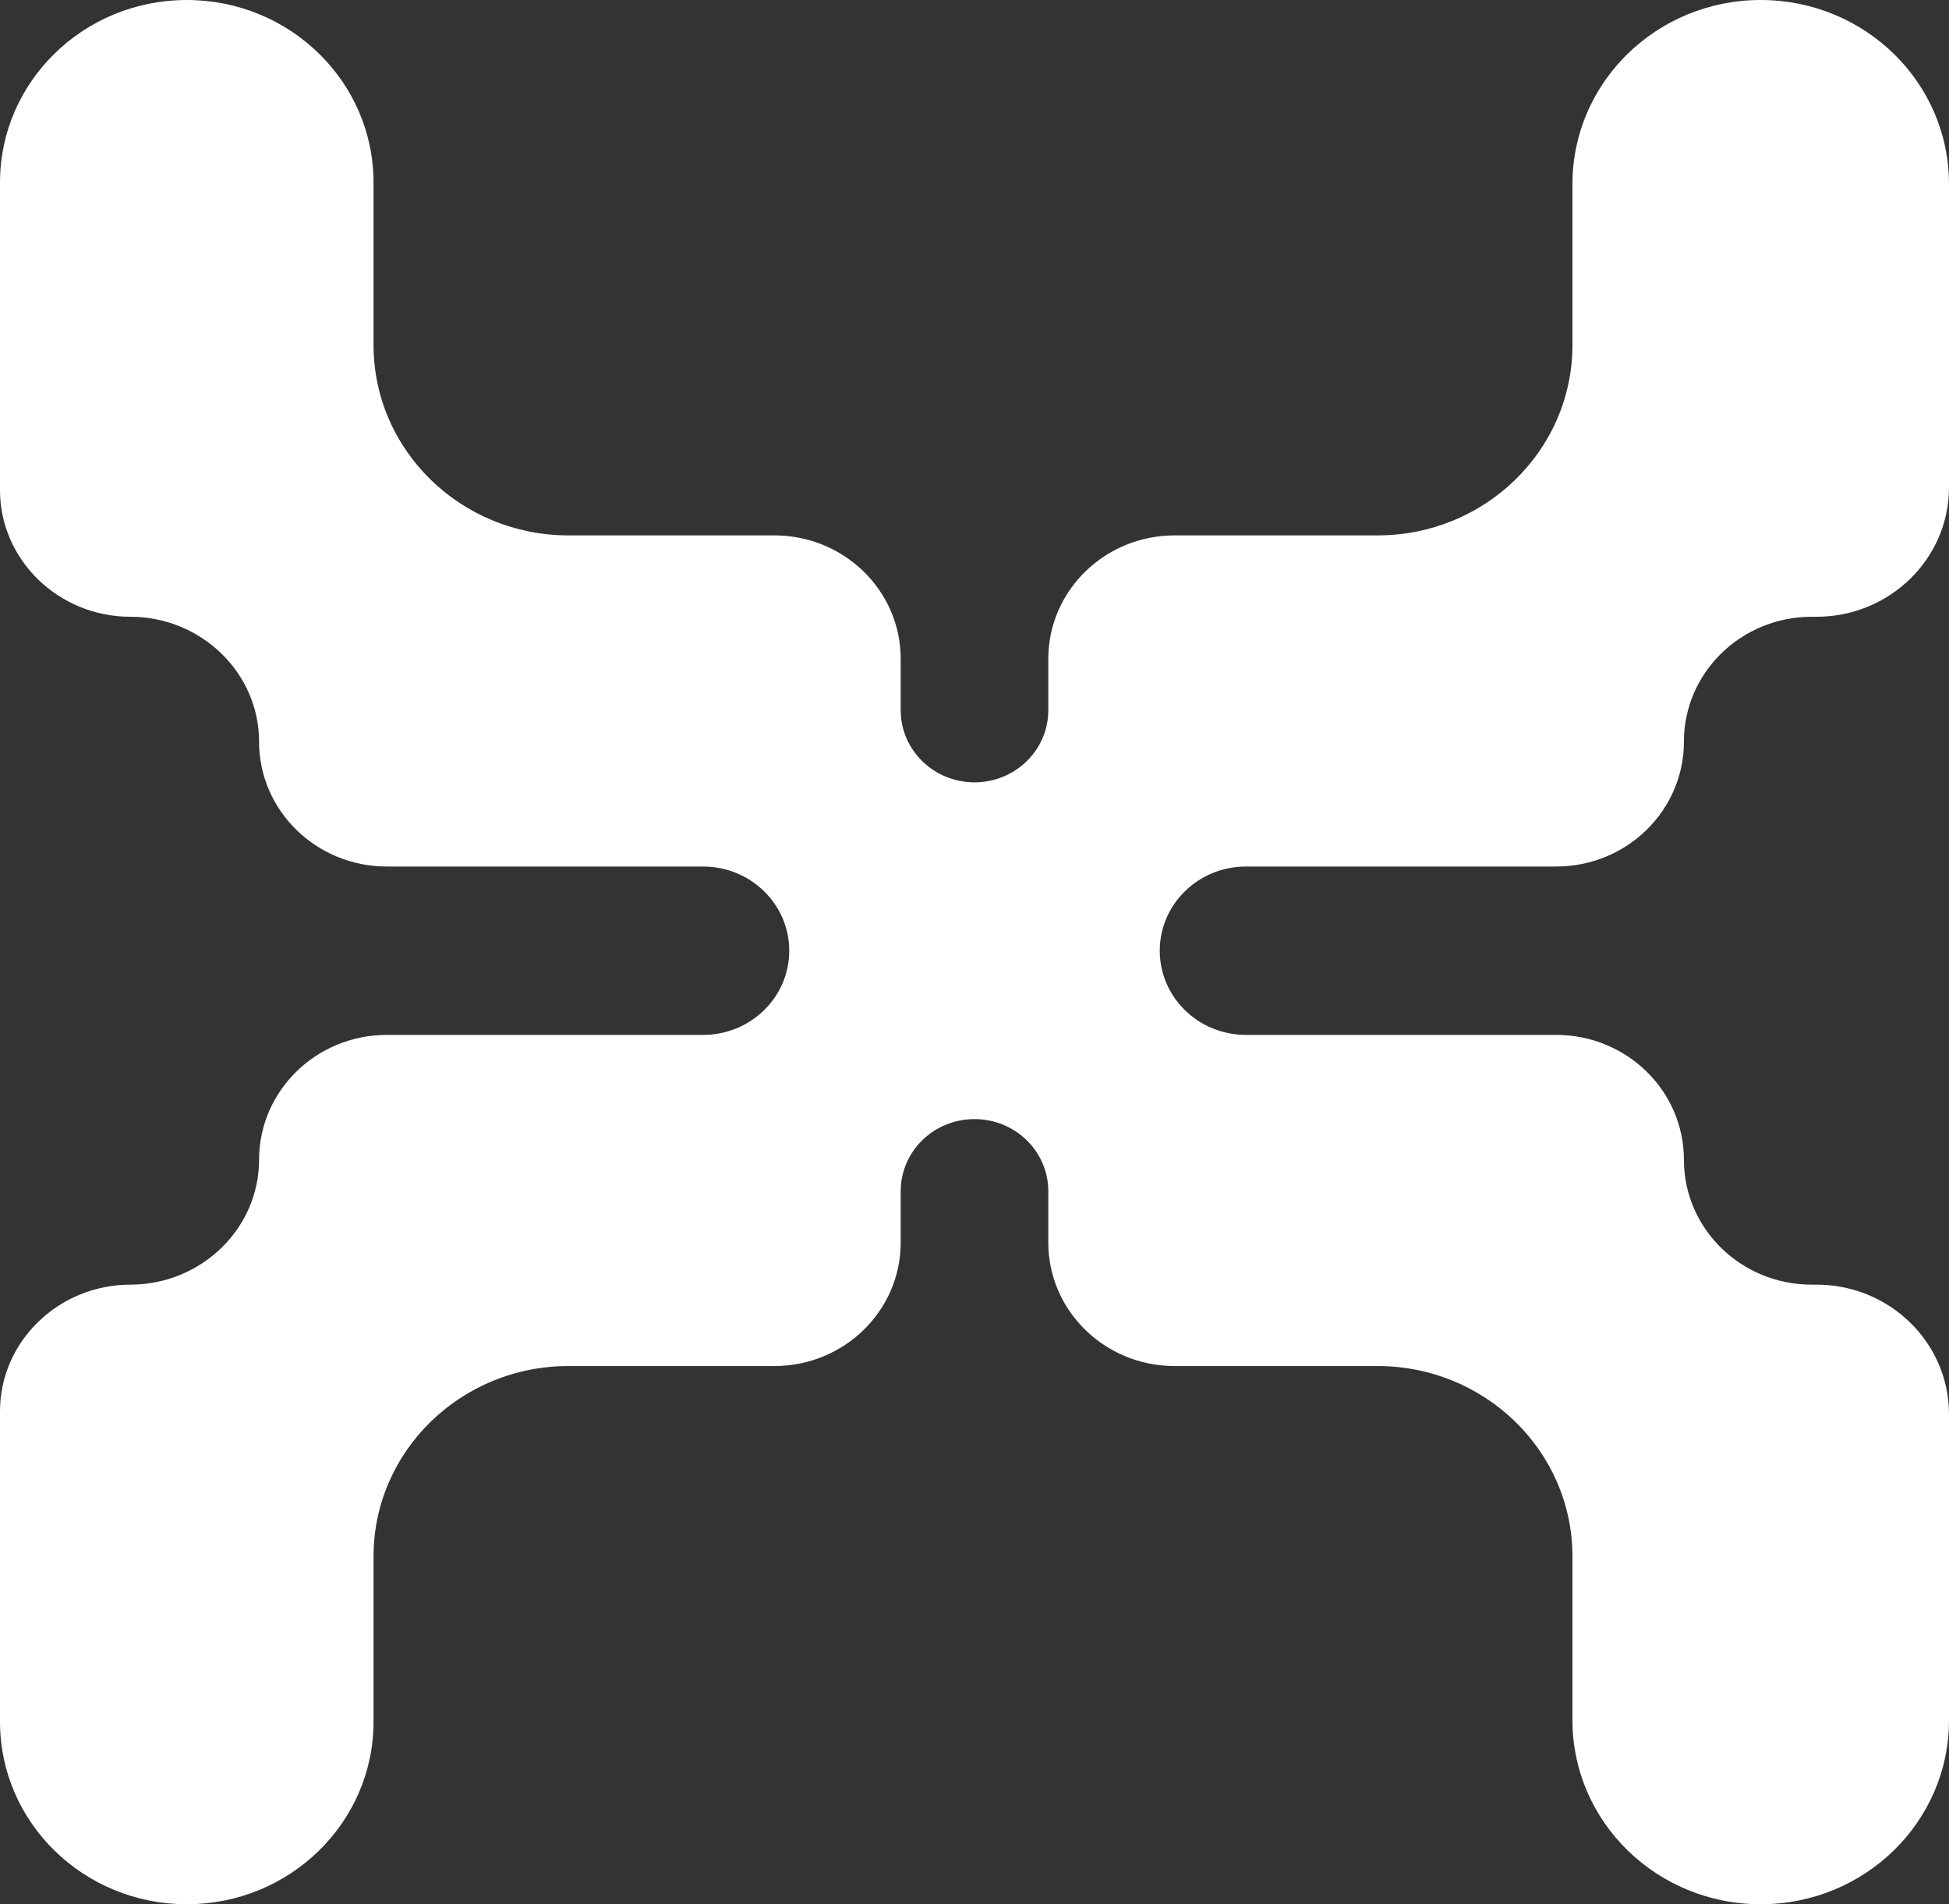<?xml version="1.0" encoding="UTF-8"?> <svg xmlns="http://www.w3.org/2000/svg" width="260" height="254" viewBox="0 0 260 254" fill="none"><rect x="0" y="0" width="260" height="254" fill="#333333" stroke="none"/><path d="M1.14701e-05 24.34C1.20577e-05 10.897 11.155 1.29784e-06 24.915 1.89932e-06V1.89932e-06C38.675 2.50079e-06 49.83 10.897 49.83 24.34L49.83 46.014C49.83 60.042 61.471 71.414 75.83 71.414L103.296 71.414C112.607 71.414 120.155 78.788 120.155 87.884L120.155 94.736C120.155 100.048 124.563 104.354 130 104.354V104.354C135.437 104.354 139.845 100.048 139.845 94.736L139.845 87.884C139.845 78.788 147.393 71.414 156.704 71.414L183.768 71.414C198.128 71.414 209.768 60.042 209.768 46.014L209.768 24.536C209.768 10.985 221.013 -1.11184e-06 234.884 -1.09785e-06V-1.09785e-06C248.755 -1.08386e-06 260 10.985 260 24.536L260 64.996C260 74.536 252.084 82.269 242.318 82.269L241.687 82.269C232.271 82.269 224.637 89.727 224.637 98.926V98.926C224.637 108.126 217.003 115.583 207.586 115.583L166.209 115.583C159.86 115.583 154.714 120.611 154.714 126.813V126.813C154.714 133.015 159.86 138.042 166.209 138.042L207.586 138.042C217.003 138.042 224.637 145.5 224.637 154.699V154.699C224.637 163.899 232.271 171.356 241.687 171.356L242.318 171.356C252.084 171.356 260 179.09 260 188.63L260 229.464C260 243.015 248.755 254 234.884 254V254C221.013 254 209.768 243.015 209.768 229.464L209.768 207.612C209.768 193.584 198.128 182.212 183.768 182.212L156.704 182.212C147.393 182.212 139.845 174.838 139.845 165.742L139.845 158.89C139.845 153.578 135.437 149.272 130 149.272V149.272C124.563 149.272 120.155 153.578 120.155 158.89L120.155 165.742C120.155 174.838 112.607 182.212 103.296 182.212L75.83 182.212C61.471 182.212 49.83 193.583 49.83 207.611L49.83 229.66C49.83 243.103 38.675 254 24.915 254V254C11.155 254 1.90766e-06 243.103 2.49525e-06 229.66L4.30589e-06 188.237C4.71342e-06 178.914 7.852 171.356 17.395 171.356V171.356C26.812 171.356 34.559 163.899 34.559 154.699V154.699C34.559 145.5 42.193 138.042 51.61 138.042L93.791 138.042C100.14 138.042 105.286 133.015 105.286 126.813V126.813C105.286 120.611 100.14 115.583 93.791 115.583L51.61 115.583C42.193 115.583 34.559 108.126 34.559 98.926V98.926C34.559 89.727 26.812 82.269 17.395 82.269V82.269C7.852 82.269 9.26827e-06 74.711 9.6758e-06 65.388L1.14701e-05 24.34Z" fill="white"></path></svg> 